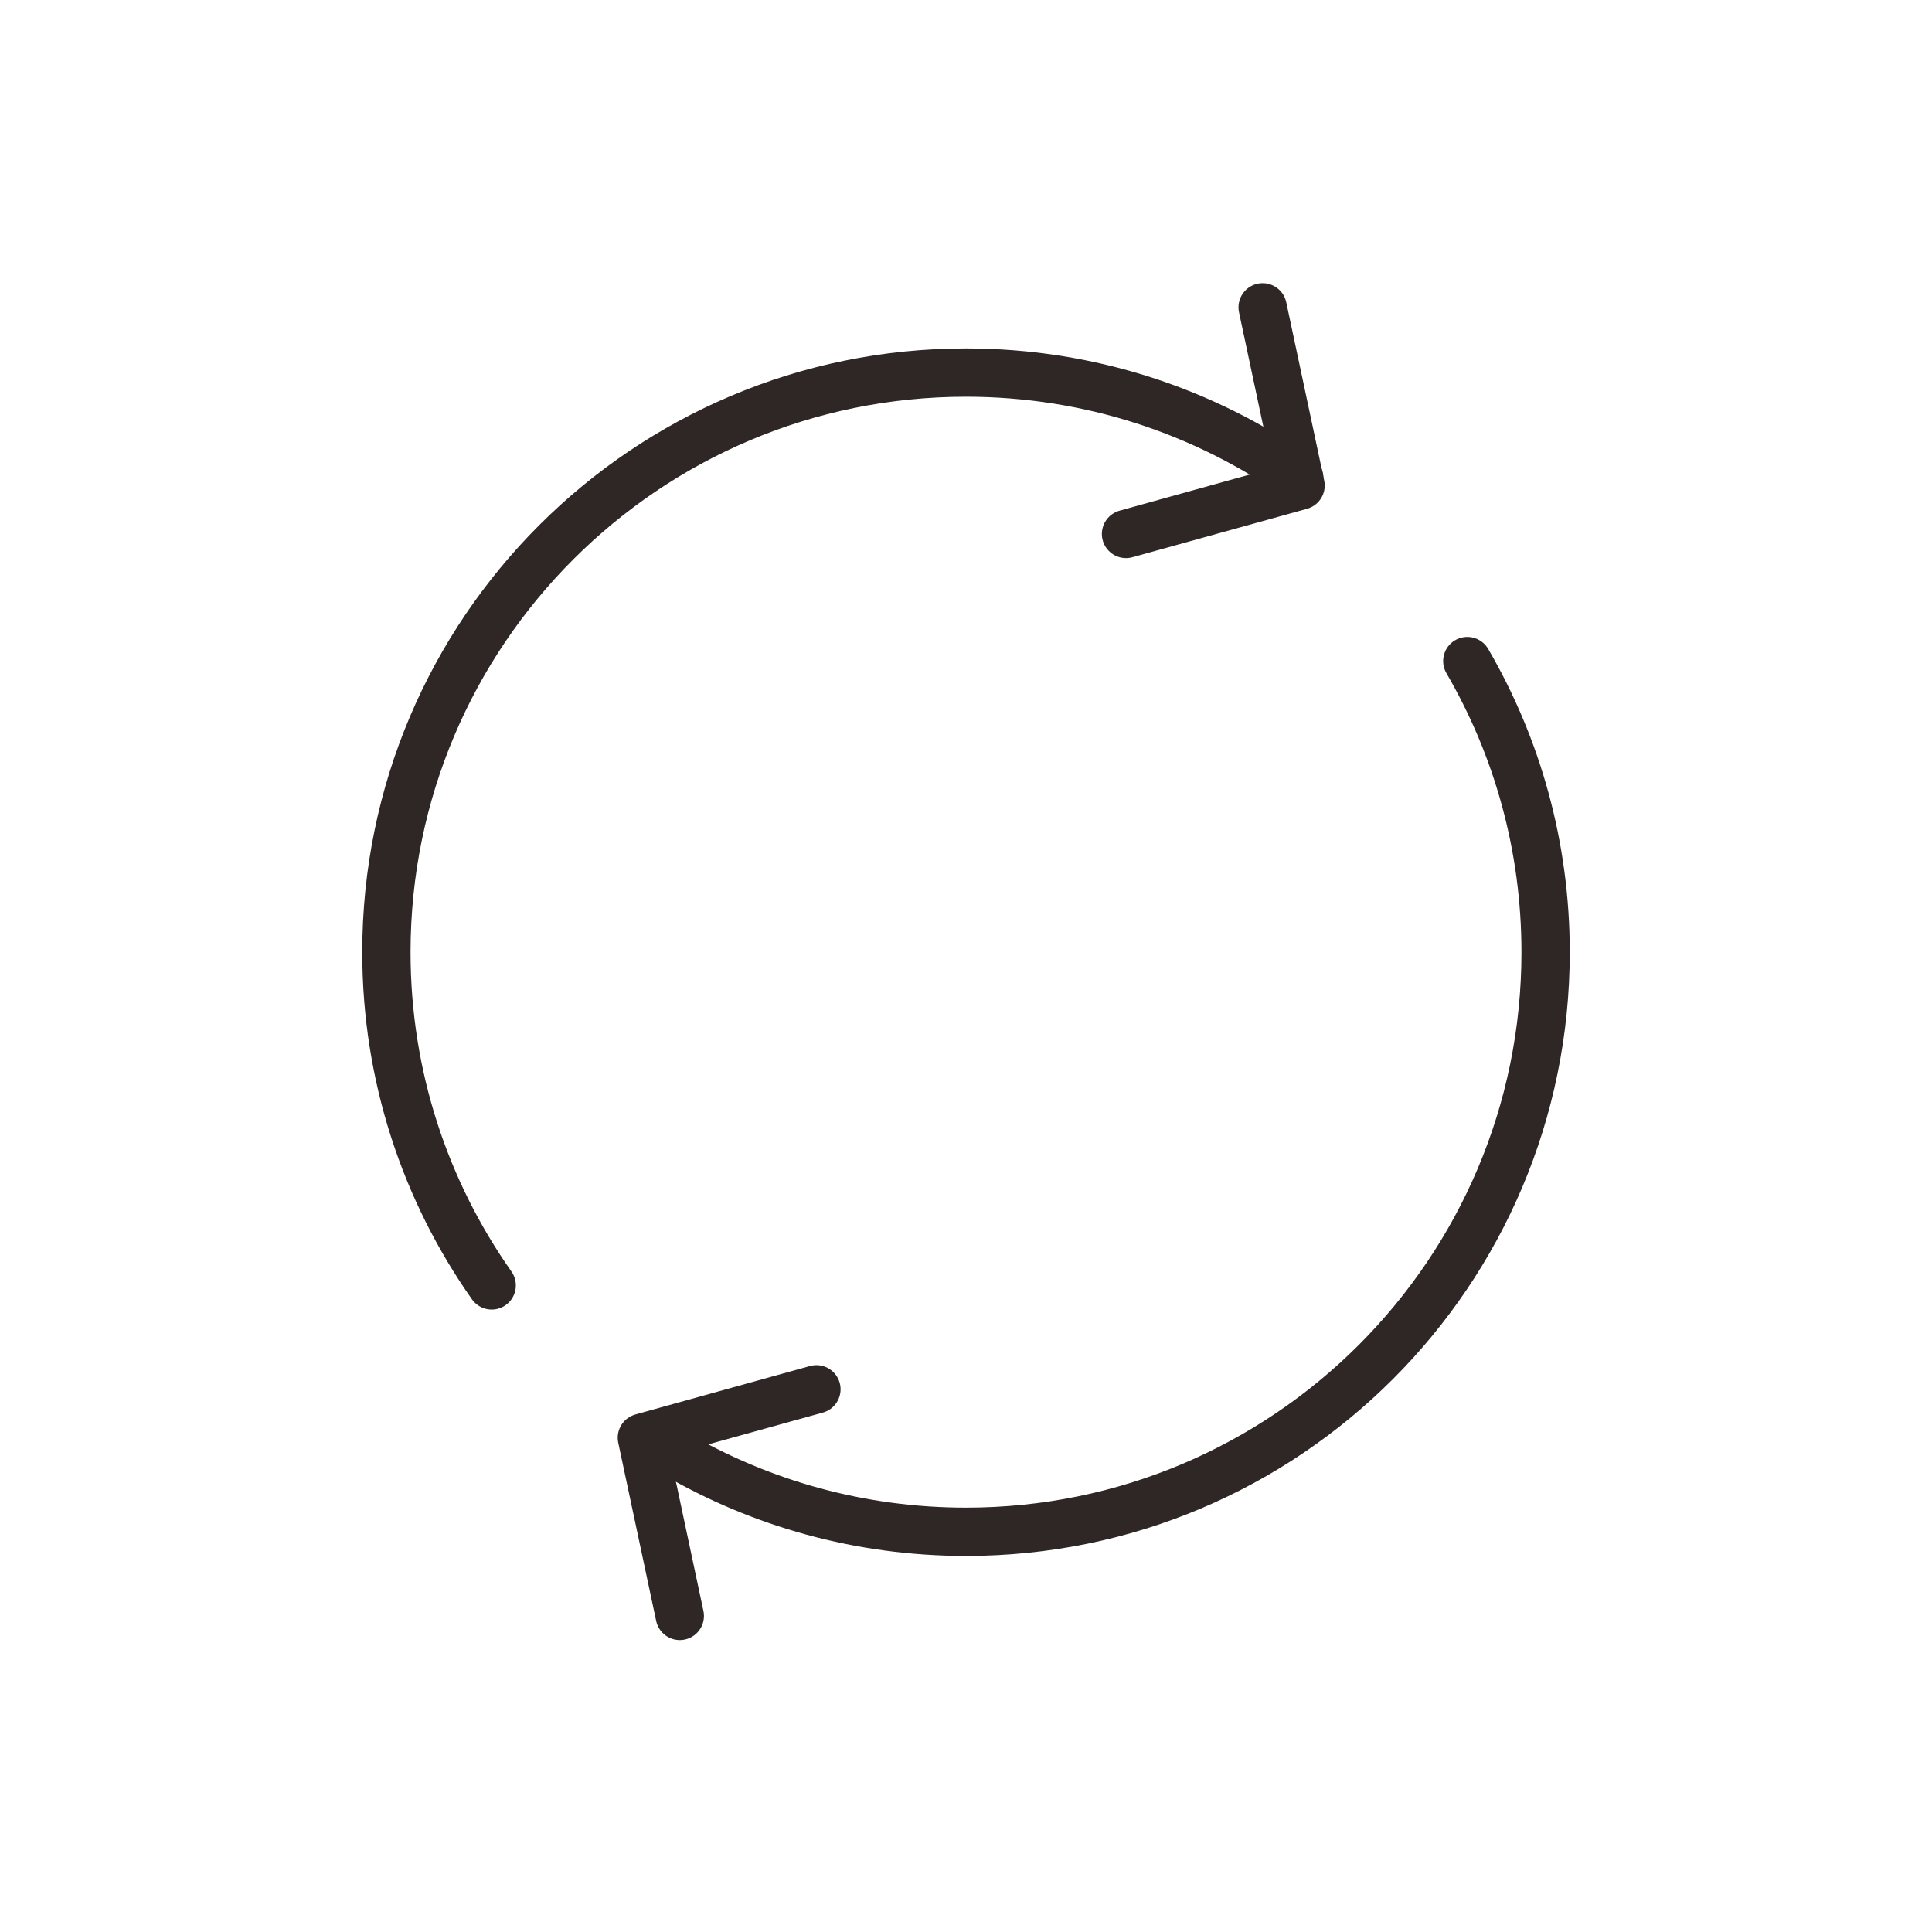 <?xml version="1.0" encoding="UTF-8"?>
<svg width="40px" height="40px" viewBox="0 0 40 40" version="1.1" xmlns="http://www.w3.org/2000/svg" xmlns:xlink="http://www.w3.org/1999/xlink">
    <!-- Generator: Sketch 49.3 (51167) - http://www.bohemiancoding.com/sketch -->
    <title>应用防火墙/YYFHQ_GN_0day</title>
    <desc>Created with Sketch.</desc>
    <defs></defs>
    <g id="详情页" stroke="none" stroke-width="1" fill="none" fill-rule="evenodd" stroke-linecap="round" stroke-linejoin="round">
        <g id="web应用防火墙" transform="translate(-211, -2322)" stroke="#2F2725">
            <g id="功能服务/内容少" transform="translate(211, 2050)">
                <g id="Group-10" transform="translate(0, 272)">
                    <g id="Group-7" transform="translate(8, 6)">
                        <polyline id="Path-27" transform="translate(16.989, 2.69) rotate(-4) translate(-16.989, -2.69) " points="18.301 0.449 18.827 4.184 15.152 4.932"></polyline>
                        <polyline id="Path-27-Copy" transform="translate(7.226, 25.129) rotate(176) translate(-7.226, -25.129) " points="8.537 22.888 9.063 26.623 5.388 27.371"></polyline>
                        <path d="M22.379,7.687 C23.41,9.459 24,11.517 24,13.714 C24,20.342 18.627,25.714 12,25.714 C9.803,25.714 7.744,25.124 5.973,24.093 M2.18,20.613 C0.807,18.662 0,16.282 0,13.714 C0,7.087 5.373,1.714 12,1.714 C14.568,1.714 16.947,2.521 18.899,3.894" id="Combined-Shape"></path>
                    </g>
                </g>
            </g>
        </g>
    </g>
</svg>